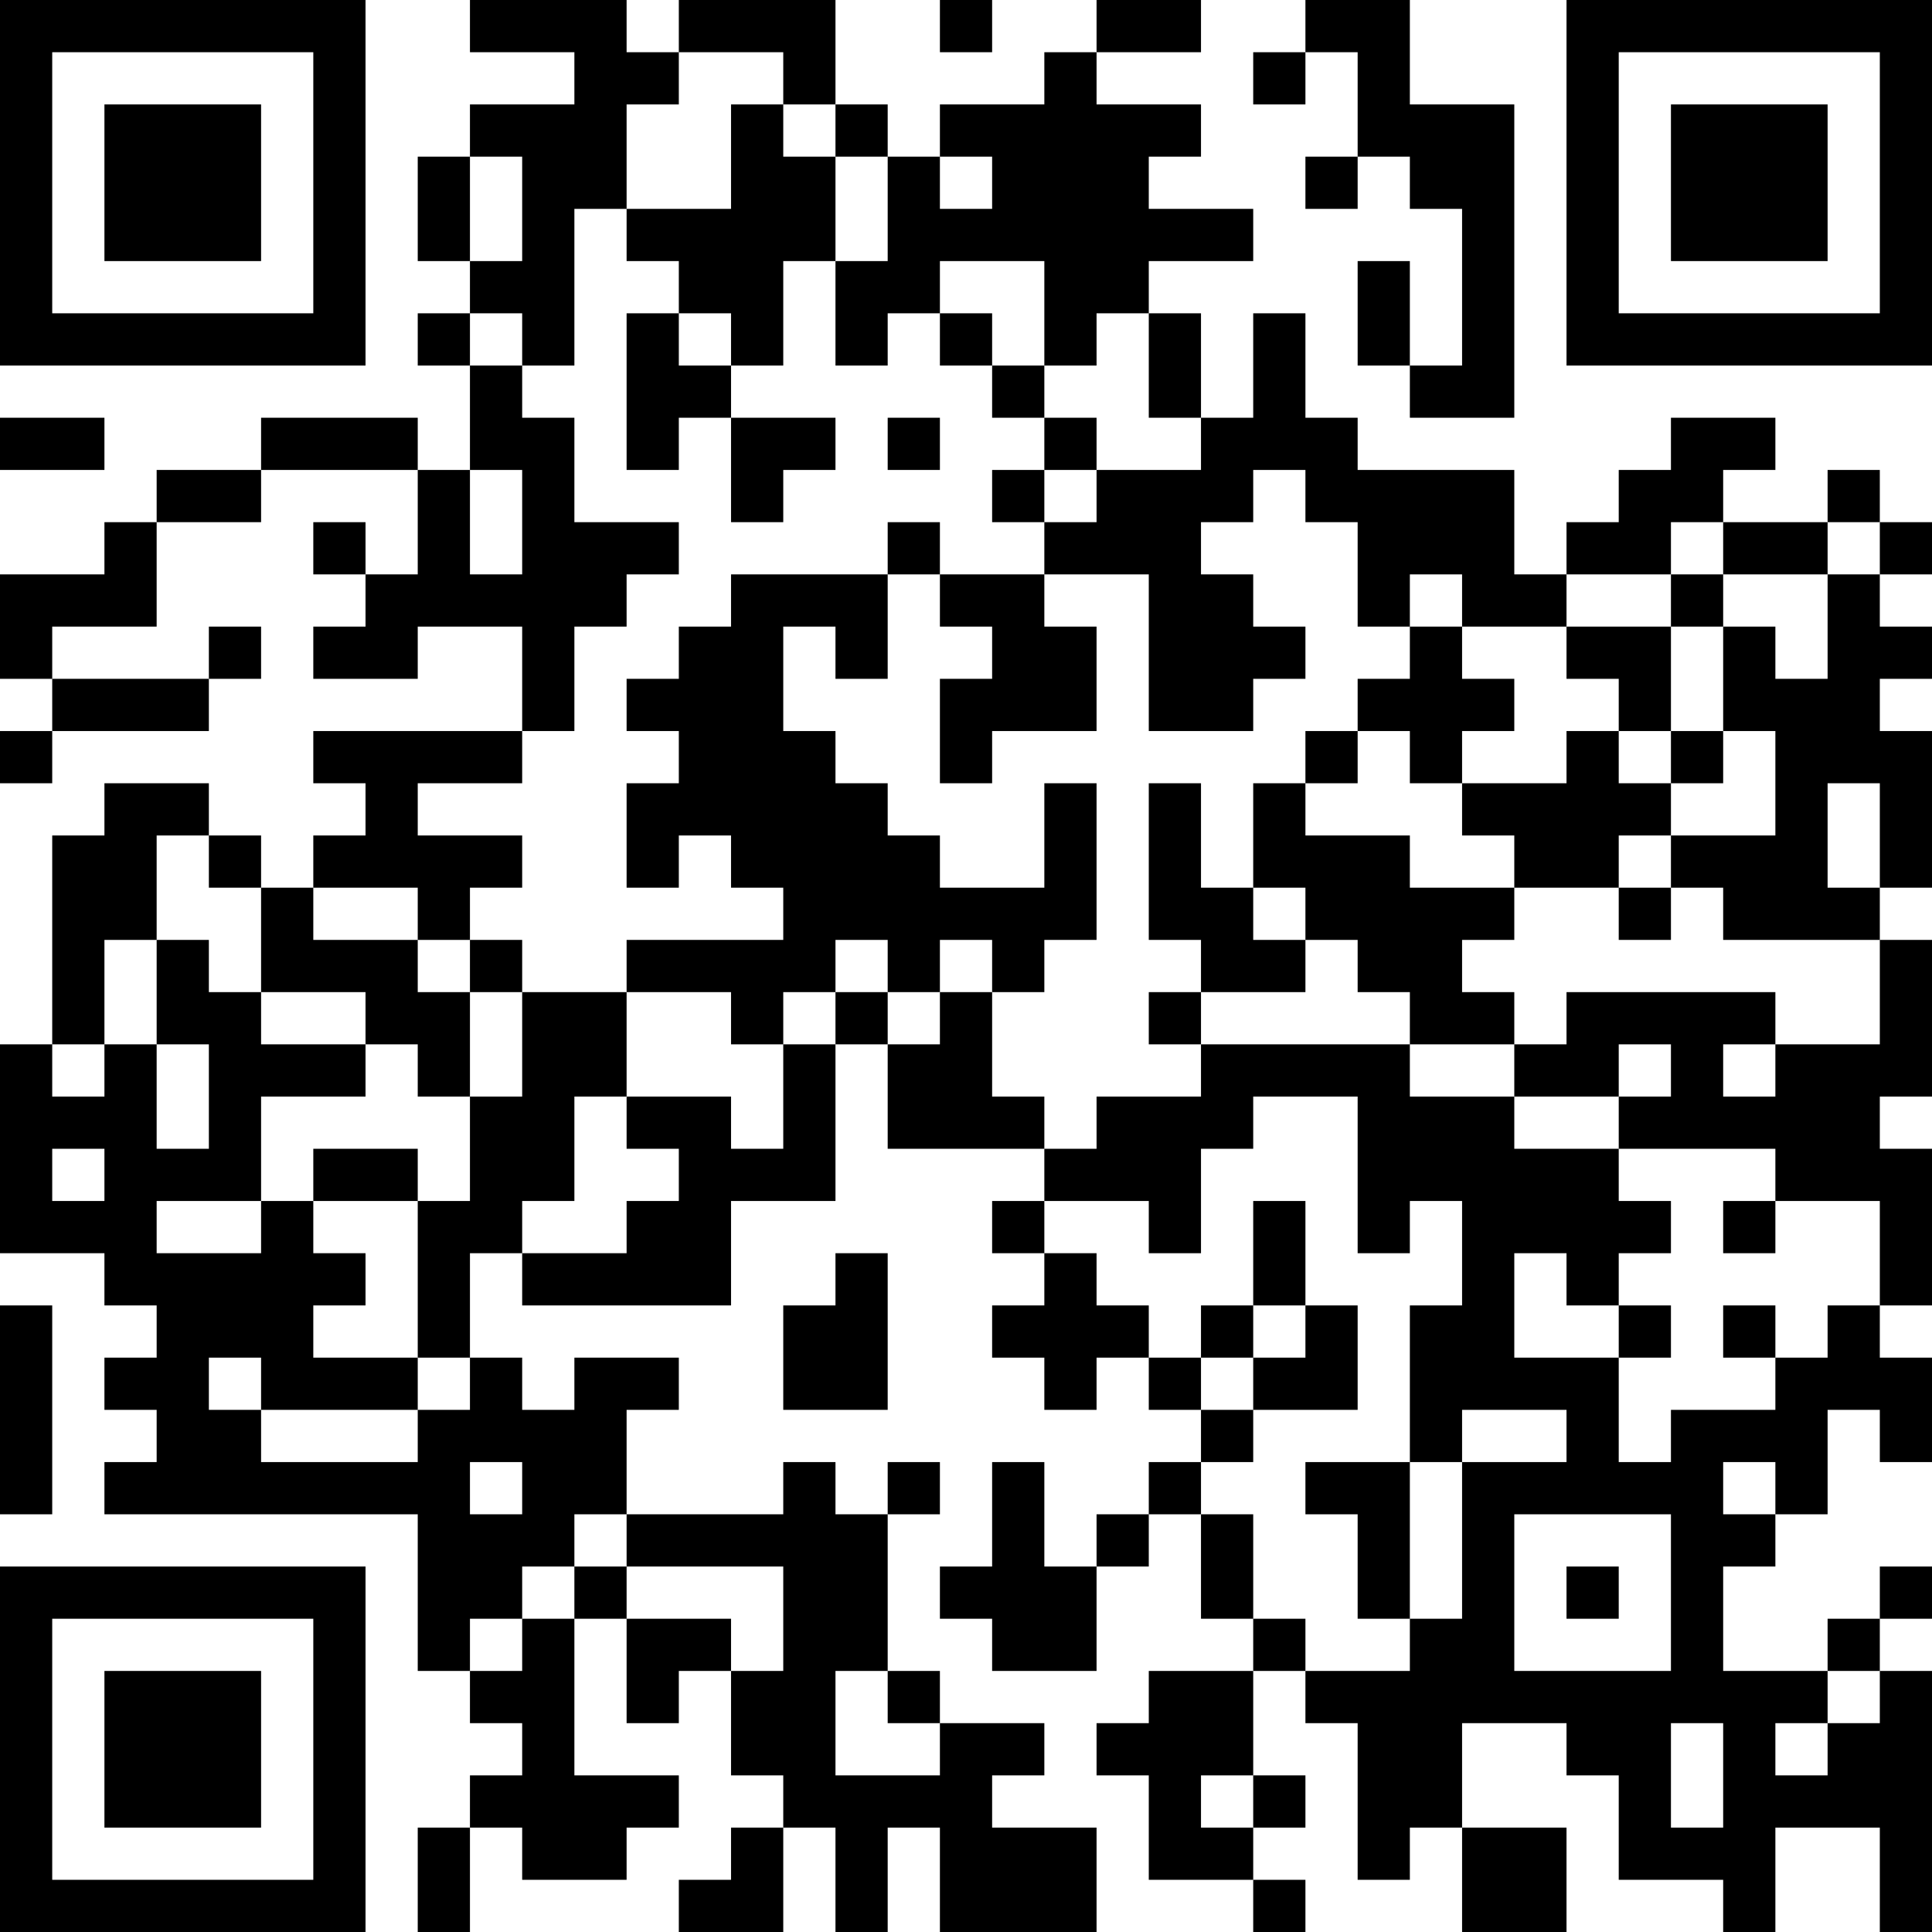 <?xml version="1.0" encoding="UTF-8"?>
<svg xmlns="http://www.w3.org/2000/svg" version="1.1" width="400" height="400" viewBox="0 0 400 400"><rect x="0" y="0" width="400" height="400" fill="#ffffff"/><g transform="scale(10.811)"><g transform="translate(0,0)"><path fill-rule="evenodd" d="M9 0L9 1L11 1L11 2L9 2L9 3L8 3L8 5L9 5L9 6L8 6L8 7L9 7L9 9L8 9L8 8L5 8L5 9L3 9L3 10L2 10L2 11L0 11L0 13L1 13L1 14L0 14L0 15L1 15L1 14L4 14L4 13L5 13L5 12L4 12L4 13L1 13L1 12L3 12L3 10L5 10L5 9L8 9L8 11L7 11L7 10L6 10L6 11L7 11L7 12L6 12L6 13L8 13L8 12L10 12L10 14L6 14L6 15L7 15L7 16L6 16L6 17L5 17L5 16L4 16L4 15L2 15L2 16L1 16L1 20L0 20L0 24L2 24L2 25L3 25L3 26L2 26L2 27L3 27L3 28L2 28L2 29L8 29L8 32L9 32L9 33L10 33L10 34L9 34L9 35L8 35L8 37L9 37L9 35L10 35L10 36L12 36L12 35L13 35L13 34L11 34L11 31L12 31L12 33L13 33L13 32L14 32L14 34L15 34L15 35L14 35L14 36L13 36L13 37L15 37L15 35L16 35L16 37L17 37L17 35L18 35L18 37L21 37L21 35L19 35L19 34L20 34L20 33L18 33L18 32L17 32L17 29L18 29L18 28L17 28L17 29L16 29L16 28L15 28L15 29L12 29L12 27L13 27L13 26L11 26L11 27L10 27L10 26L9 26L9 24L10 24L10 25L14 25L14 23L16 23L16 20L17 20L17 22L20 22L20 23L19 23L19 24L20 24L20 25L19 25L19 26L20 26L20 27L21 27L21 26L22 26L22 27L23 27L23 28L22 28L22 29L21 29L21 30L20 30L20 28L19 28L19 30L18 30L18 31L19 31L19 32L21 32L21 30L22 30L22 29L23 29L23 31L24 31L24 32L22 32L22 33L21 33L21 34L22 34L22 36L24 36L24 37L25 37L25 36L24 36L24 35L25 35L25 34L24 34L24 32L25 32L25 33L26 33L26 36L27 36L27 35L28 35L28 37L30 37L30 35L28 35L28 33L30 33L30 34L31 34L31 36L33 36L33 37L34 37L34 35L36 35L36 37L37 37L37 32L36 32L36 31L37 31L37 30L36 30L36 31L35 31L35 32L33 32L33 30L34 30L34 29L35 29L35 27L36 27L36 28L37 28L37 26L36 26L36 25L37 25L37 22L36 22L36 21L37 21L37 18L36 18L36 17L37 17L37 14L36 14L36 13L37 13L37 12L36 12L36 11L37 11L37 10L36 10L36 9L35 9L35 10L33 10L33 9L34 9L34 8L32 8L32 9L31 9L31 10L30 10L30 11L29 11L29 9L26 9L26 8L25 8L25 6L24 6L24 8L23 8L23 6L22 6L22 5L24 5L24 4L22 4L22 3L23 3L23 2L21 2L21 1L23 1L23 0L21 0L21 1L20 1L20 2L18 2L18 3L17 3L17 2L16 2L16 0L13 0L13 1L12 1L12 0ZM18 0L18 1L19 1L19 0ZM25 0L25 1L24 1L24 2L25 2L25 1L26 1L26 3L25 3L25 4L26 4L26 3L27 3L27 4L28 4L28 7L27 7L27 5L26 5L26 7L27 7L27 8L29 8L29 2L27 2L27 0ZM13 1L13 2L12 2L12 4L11 4L11 7L10 7L10 6L9 6L9 7L10 7L10 8L11 8L11 10L13 10L13 11L12 11L12 12L11 12L11 14L10 14L10 15L8 15L8 16L10 16L10 17L9 17L9 18L8 18L8 17L6 17L6 18L8 18L8 19L9 19L9 21L8 21L8 20L7 20L7 19L5 19L5 17L4 17L4 16L3 16L3 18L2 18L2 20L1 20L1 21L2 21L2 20L3 20L3 22L4 22L4 20L3 20L3 18L4 18L4 19L5 19L5 20L7 20L7 21L5 21L5 23L3 23L3 24L5 24L5 23L6 23L6 24L7 24L7 25L6 25L6 26L8 26L8 27L5 27L5 26L4 26L4 27L5 27L5 28L8 28L8 27L9 27L9 26L8 26L8 23L9 23L9 21L10 21L10 19L12 19L12 21L11 21L11 23L10 23L10 24L12 24L12 23L13 23L13 22L12 22L12 21L14 21L14 22L15 22L15 20L16 20L16 19L17 19L17 20L18 20L18 19L19 19L19 21L20 21L20 22L21 22L21 21L23 21L23 20L27 20L27 21L29 21L29 22L31 22L31 23L32 23L32 24L31 24L31 25L30 25L30 24L29 24L29 26L31 26L31 28L32 28L32 27L34 27L34 26L35 26L35 25L36 25L36 23L34 23L34 22L31 22L31 21L32 21L32 20L31 20L31 21L29 21L29 20L30 20L30 19L34 19L34 20L33 20L33 21L34 21L34 20L36 20L36 18L33 18L33 17L32 17L32 16L34 16L34 14L33 14L33 12L34 12L34 13L35 13L35 11L36 11L36 10L35 10L35 11L33 11L33 10L32 10L32 11L30 11L30 12L28 12L28 11L27 11L27 12L26 12L26 10L25 10L25 9L24 9L24 10L23 10L23 11L24 11L24 12L25 12L25 13L24 13L24 14L22 14L22 11L20 11L20 10L21 10L21 9L23 9L23 8L22 8L22 6L21 6L21 7L20 7L20 5L18 5L18 6L17 6L17 7L16 7L16 5L17 5L17 3L16 3L16 2L15 2L15 1ZM14 2L14 4L12 4L12 5L13 5L13 6L12 6L12 9L13 9L13 8L14 8L14 10L15 10L15 9L16 9L16 8L14 8L14 7L15 7L15 5L16 5L16 3L15 3L15 2ZM9 3L9 5L10 5L10 3ZM18 3L18 4L19 4L19 3ZM13 6L13 7L14 7L14 6ZM18 6L18 7L19 7L19 8L20 8L20 9L19 9L19 10L20 10L20 9L21 9L21 8L20 8L20 7L19 7L19 6ZM0 8L0 9L2 9L2 8ZM17 8L17 9L18 9L18 8ZM9 9L9 11L10 11L10 9ZM17 10L17 11L14 11L14 12L13 12L13 13L12 13L12 14L13 14L13 15L12 15L12 17L13 17L13 16L14 16L14 17L15 17L15 18L12 18L12 19L14 19L14 20L15 20L15 19L16 19L16 18L17 18L17 19L18 19L18 18L19 18L19 19L20 19L20 18L21 18L21 15L20 15L20 17L18 17L18 16L17 16L17 15L16 15L16 14L15 14L15 12L16 12L16 13L17 13L17 11L18 11L18 12L19 12L19 13L18 13L18 15L19 15L19 14L21 14L21 12L20 12L20 11L18 11L18 10ZM32 11L32 12L30 12L30 13L31 13L31 14L30 14L30 15L28 15L28 14L29 14L29 13L28 13L28 12L27 12L27 13L26 13L26 14L25 14L25 15L24 15L24 17L23 17L23 15L22 15L22 18L23 18L23 19L22 19L22 20L23 20L23 19L25 19L25 18L26 18L26 19L27 19L27 20L29 20L29 19L28 19L28 18L29 18L29 17L31 17L31 18L32 18L32 17L31 17L31 16L32 16L32 15L33 15L33 14L32 14L32 12L33 12L33 11ZM26 14L26 15L25 15L25 16L27 16L27 17L29 17L29 16L28 16L28 15L27 15L27 14ZM31 14L31 15L32 15L32 14ZM35 15L35 17L36 17L36 15ZM24 17L24 18L25 18L25 17ZM9 18L9 19L10 19L10 18ZM24 21L24 22L23 22L23 24L22 24L22 23L20 23L20 24L21 24L21 25L22 25L22 26L23 26L23 27L24 27L24 28L23 28L23 29L24 29L24 31L25 31L25 32L27 32L27 31L28 31L28 28L30 28L30 27L28 27L28 28L27 28L27 25L28 25L28 23L27 23L27 24L26 24L26 21ZM1 22L1 23L2 23L2 22ZM6 22L6 23L8 23L8 22ZM24 23L24 25L23 25L23 26L24 26L24 27L26 27L26 25L25 25L25 23ZM33 23L33 24L34 24L34 23ZM16 24L16 25L15 25L15 27L17 27L17 24ZM0 25L0 29L1 29L1 25ZM24 25L24 26L25 26L25 25ZM31 25L31 26L32 26L32 25ZM33 25L33 26L34 26L34 25ZM9 28L9 29L10 29L10 28ZM25 28L25 29L26 29L26 31L27 31L27 28ZM33 28L33 29L34 29L34 28ZM11 29L11 30L10 30L10 31L9 31L9 32L10 32L10 31L11 31L11 30L12 30L12 31L14 31L14 32L15 32L15 30L12 30L12 29ZM29 29L29 32L32 32L32 29ZM30 30L30 31L31 31L31 30ZM16 32L16 34L18 34L18 33L17 33L17 32ZM35 32L35 33L34 33L34 34L35 34L35 33L36 33L36 32ZM32 33L32 35L33 35L33 33ZM23 34L23 35L24 35L24 34ZM0 0L0 7L7 7L7 0ZM1 1L1 6L6 6L6 1ZM2 2L2 5L5 5L5 2ZM30 0L30 7L37 7L37 0ZM31 1L31 6L36 6L36 1ZM32 2L32 5L35 5L35 2ZM0 30L0 37L7 37L7 30ZM1 31L1 36L6 36L6 31ZM2 32L2 35L5 35L5 32Z" fill="#000000"/></g></g></svg>
